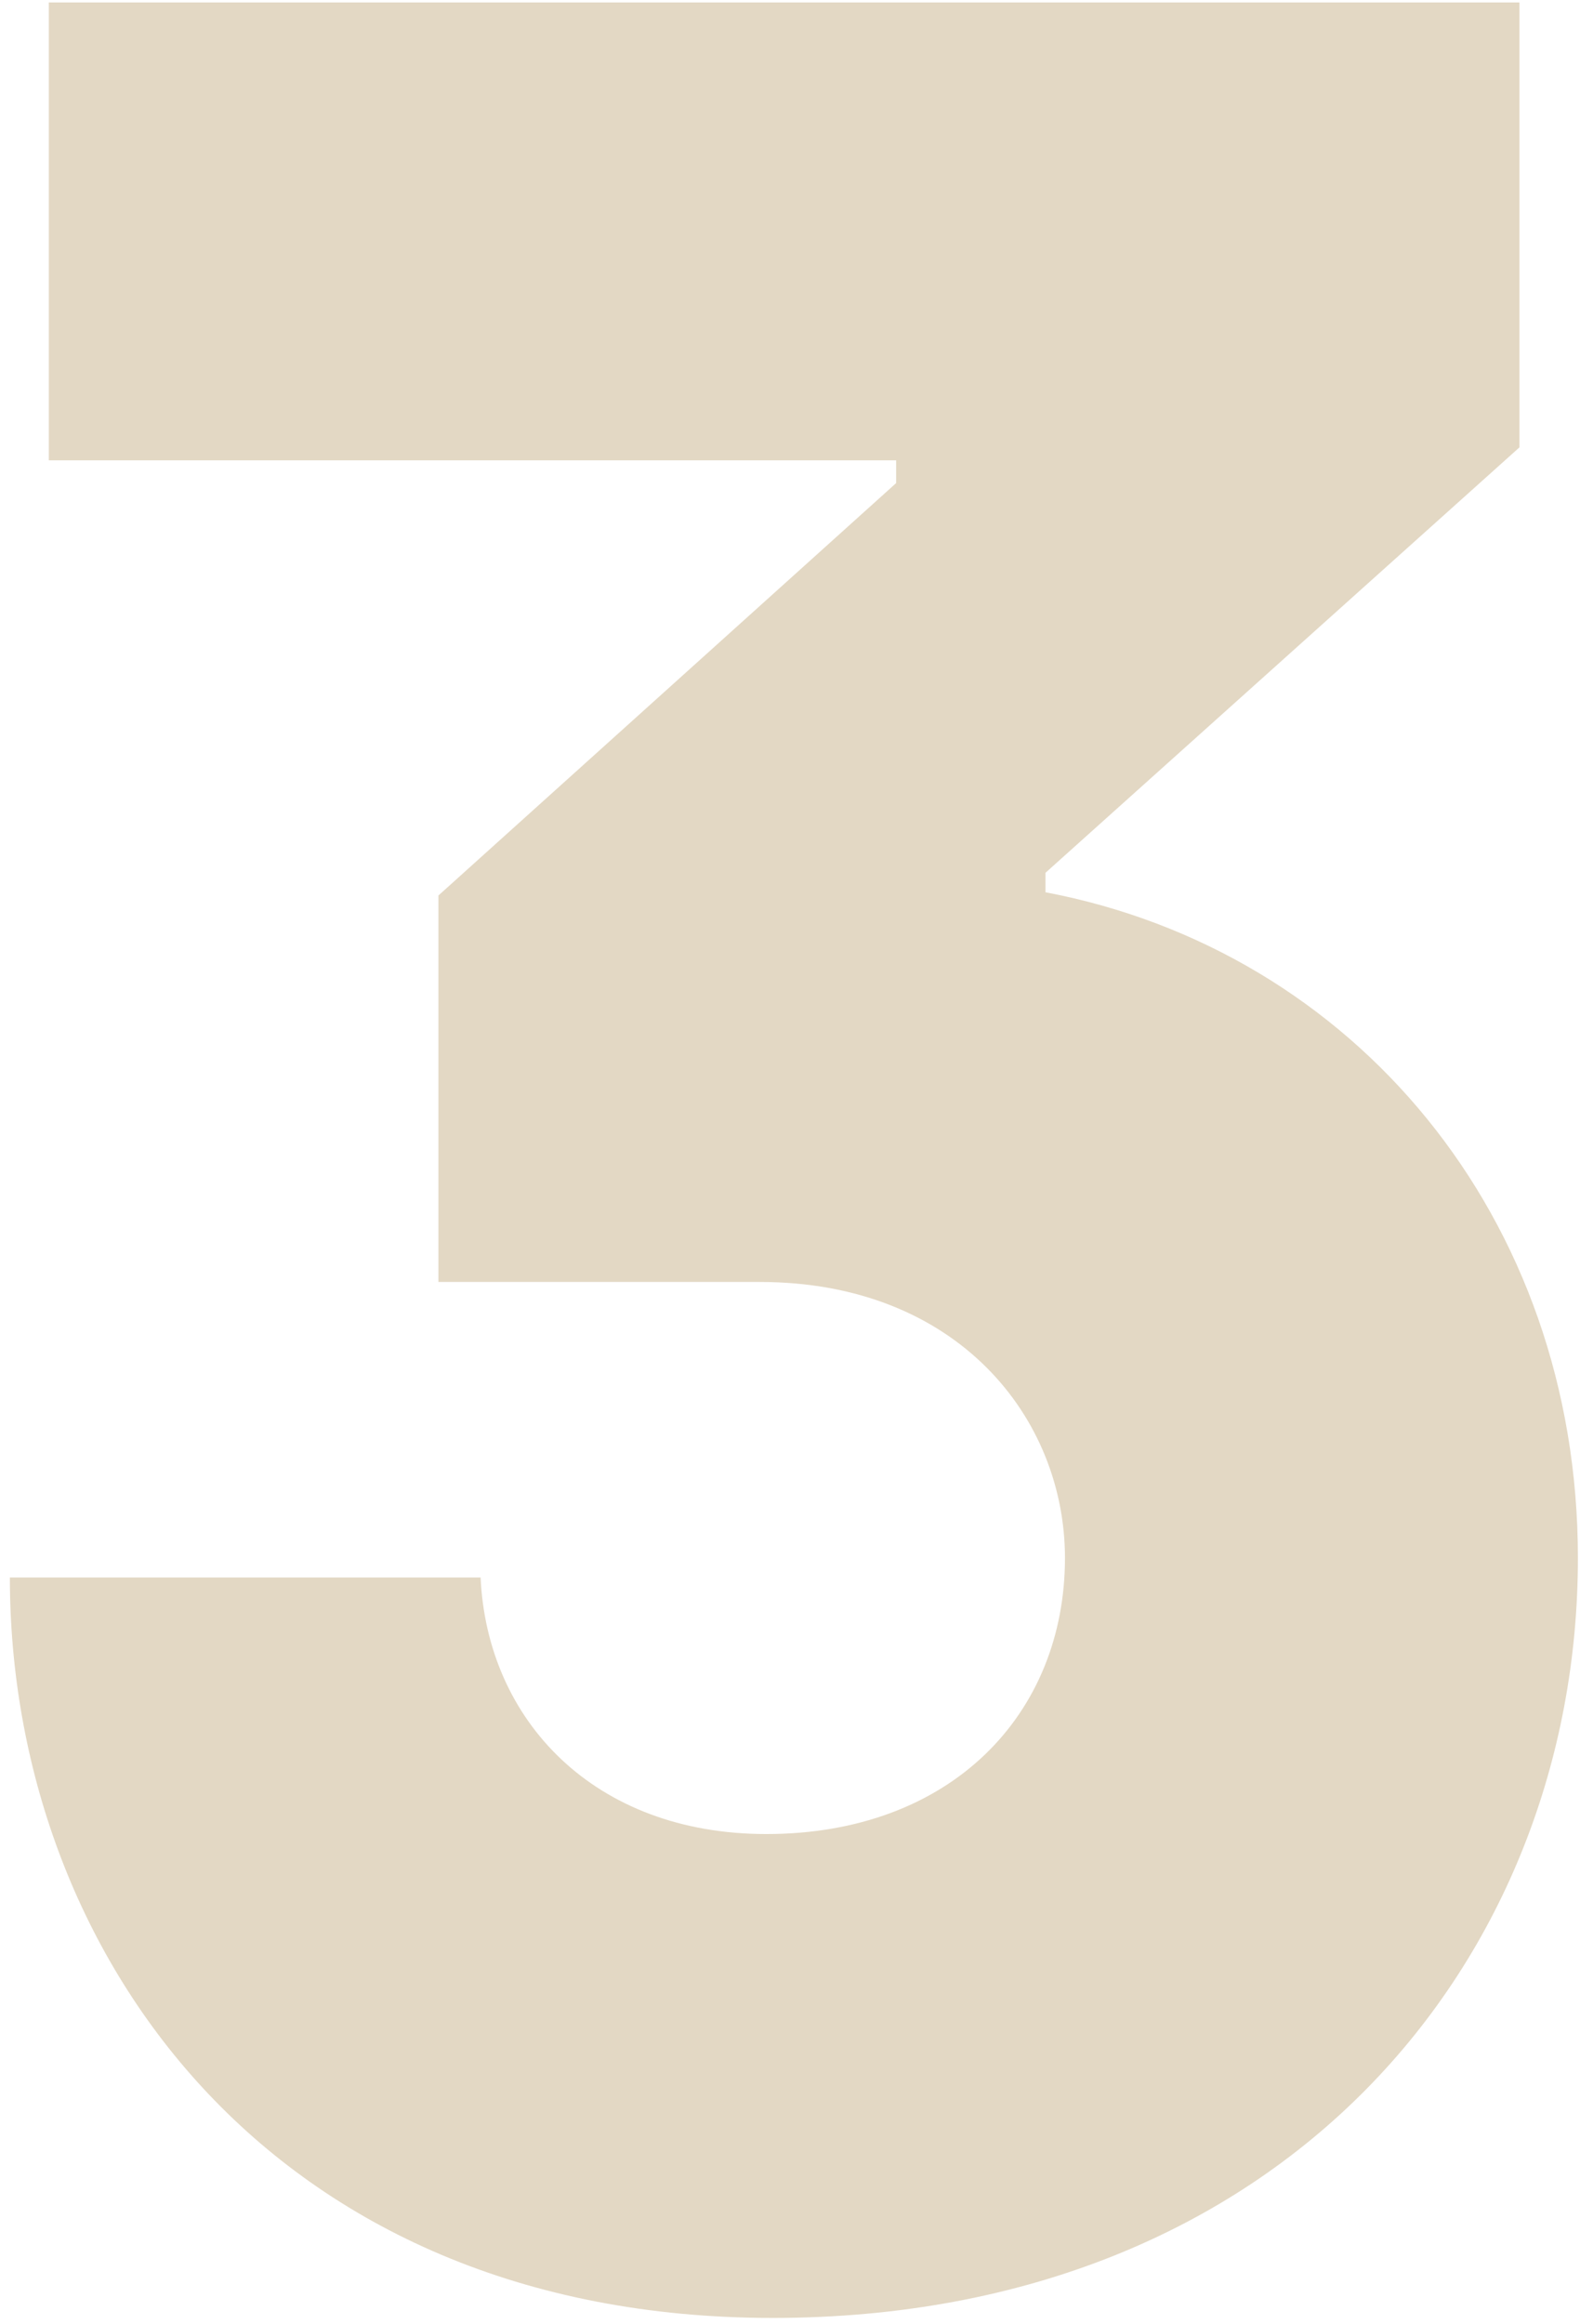 <svg width="153" height="225" viewBox="0 0 153 225" fill="none" xmlns="http://www.w3.org/2000/svg">
<path d="M74.833 224.384C26.105 224.384 0.956 188.86 0.956 152.707H46.539C47.168 166.539 57.542 177.542 74.204 177.542C92.123 177.542 103.126 165.911 103.126 150.821C103.126 137.303 92.752 124.099 73.575 124.099H42.453V86.689L86.779 46.764V44.563H4.728V0.237H147.138V43.306L101.24 84.489V86.375C131.105 92.033 152.797 117.812 152.797 150.821C152.797 189.803 124.189 224.384 74.833 224.384Z" fill="#E3D8C4"/>
</svg>
